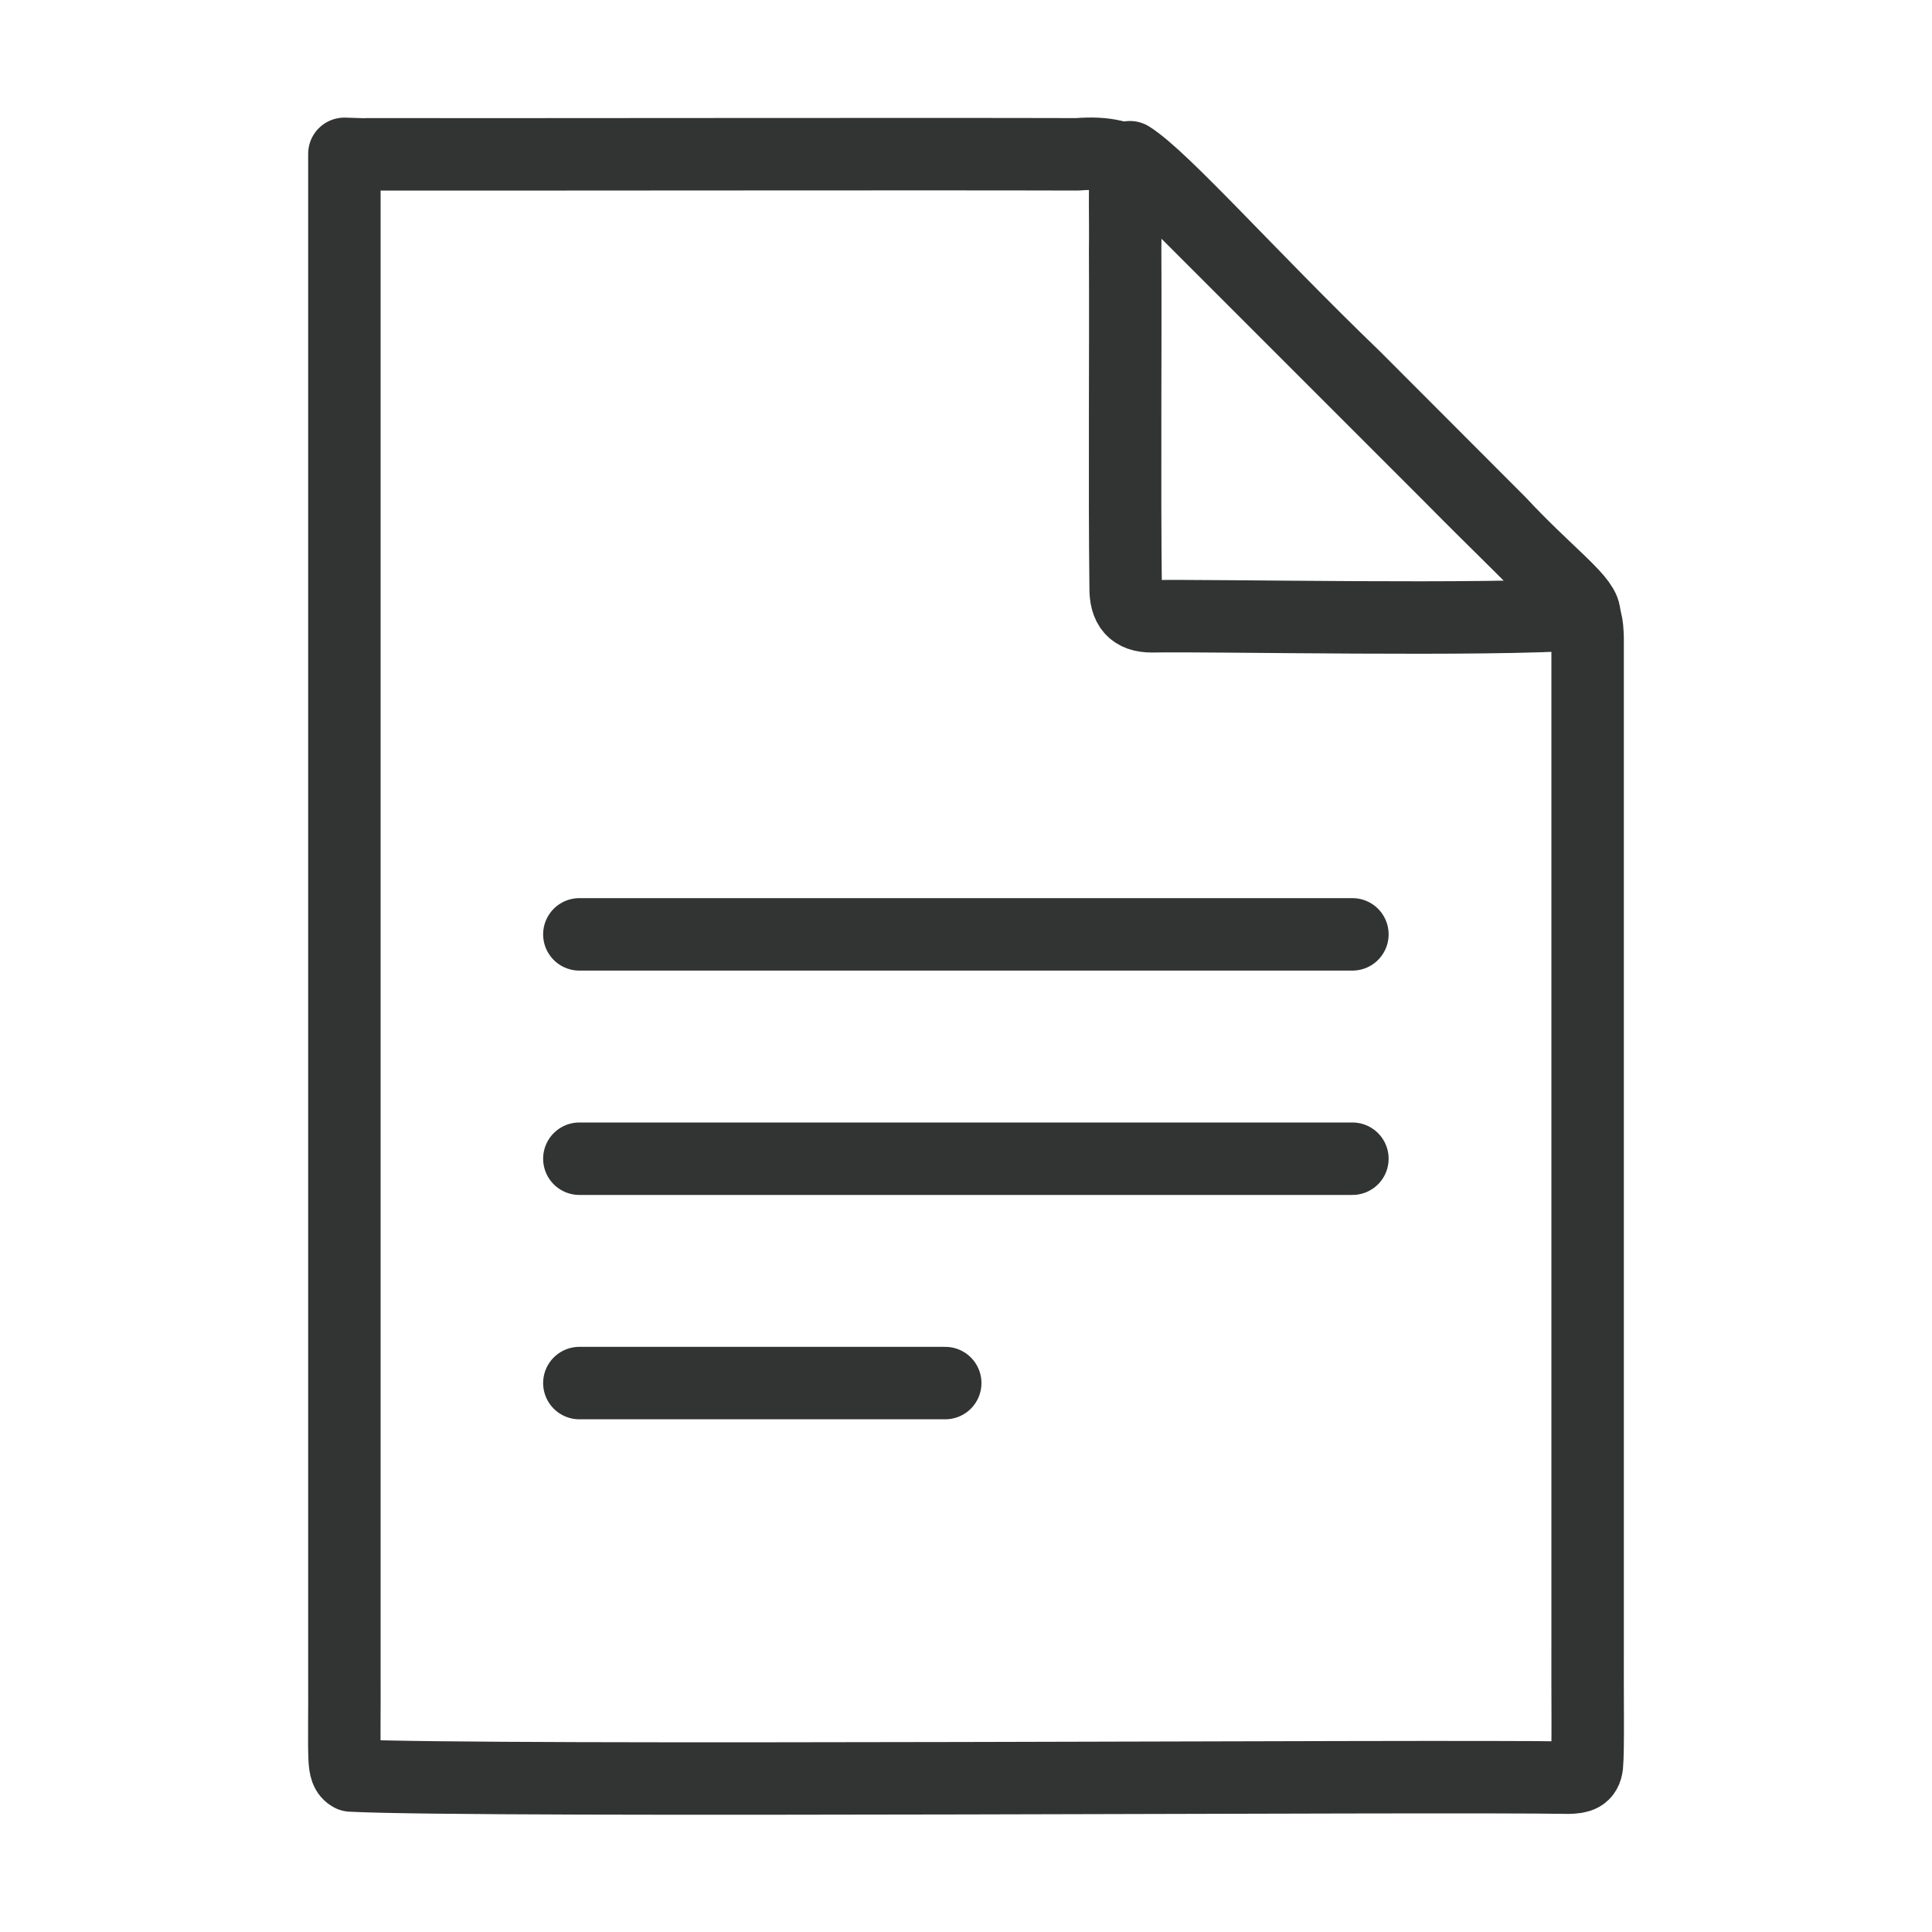 <svg id="_レイヤー_2" data-name="レイヤー 2" xmlns="http://www.w3.org/2000/svg" viewBox="0 0 80 80"><defs><style>.cls-2{fill:none;stroke:#323333;stroke-linecap:round;stroke-linejoin:round;stroke-width:3px}</style></defs><g id="_レイヤー_1-2" data-name="レイヤー 1"><path class="cls-2" d="M15.19 6.39c5.93.01 23.25-.02 29.43 0 2.32-.19 2.86.78 4.54 2.44l10.86 10.86c2 2.03 3.86 3.78 5.31 5.38.36.46.39.77.41 1.34v41.35c-.01 2.79.03 4.68-.03 5.34-.05.43-.3.5-.77.51-5.28-.1-44.9.19-50.4-.09-.19-.1-.25-.3-.27-.71-.03-.65 0-1.92-.01-3.68V6.37l.94.03z"/><path class="cls-2" d="M65.58 25.42c-3.95.3-15.43.05-17.88.1-.79 0-1.1-.39-1.09-1.2-.05-4.26 0-9.59-.02-13.99.02-1.39-.04-2.47.05-3.53.03-.18.07-.27.15-.29 1.38.87 4.94 4.91 9.3 9.11 2.14 2.14 4.29 4.3 6.01 6.02 1.91 2.05 3.4 3.11 3.5 3.74l-.02.02z"/><g><path class="cls-2" d="M23.99 38.69H56M23.99 47.98H56M23.99 57.27h15.15"/></g><path fill="none" stroke-width="0" d="M0 0h80v80H0z"/></g></svg>